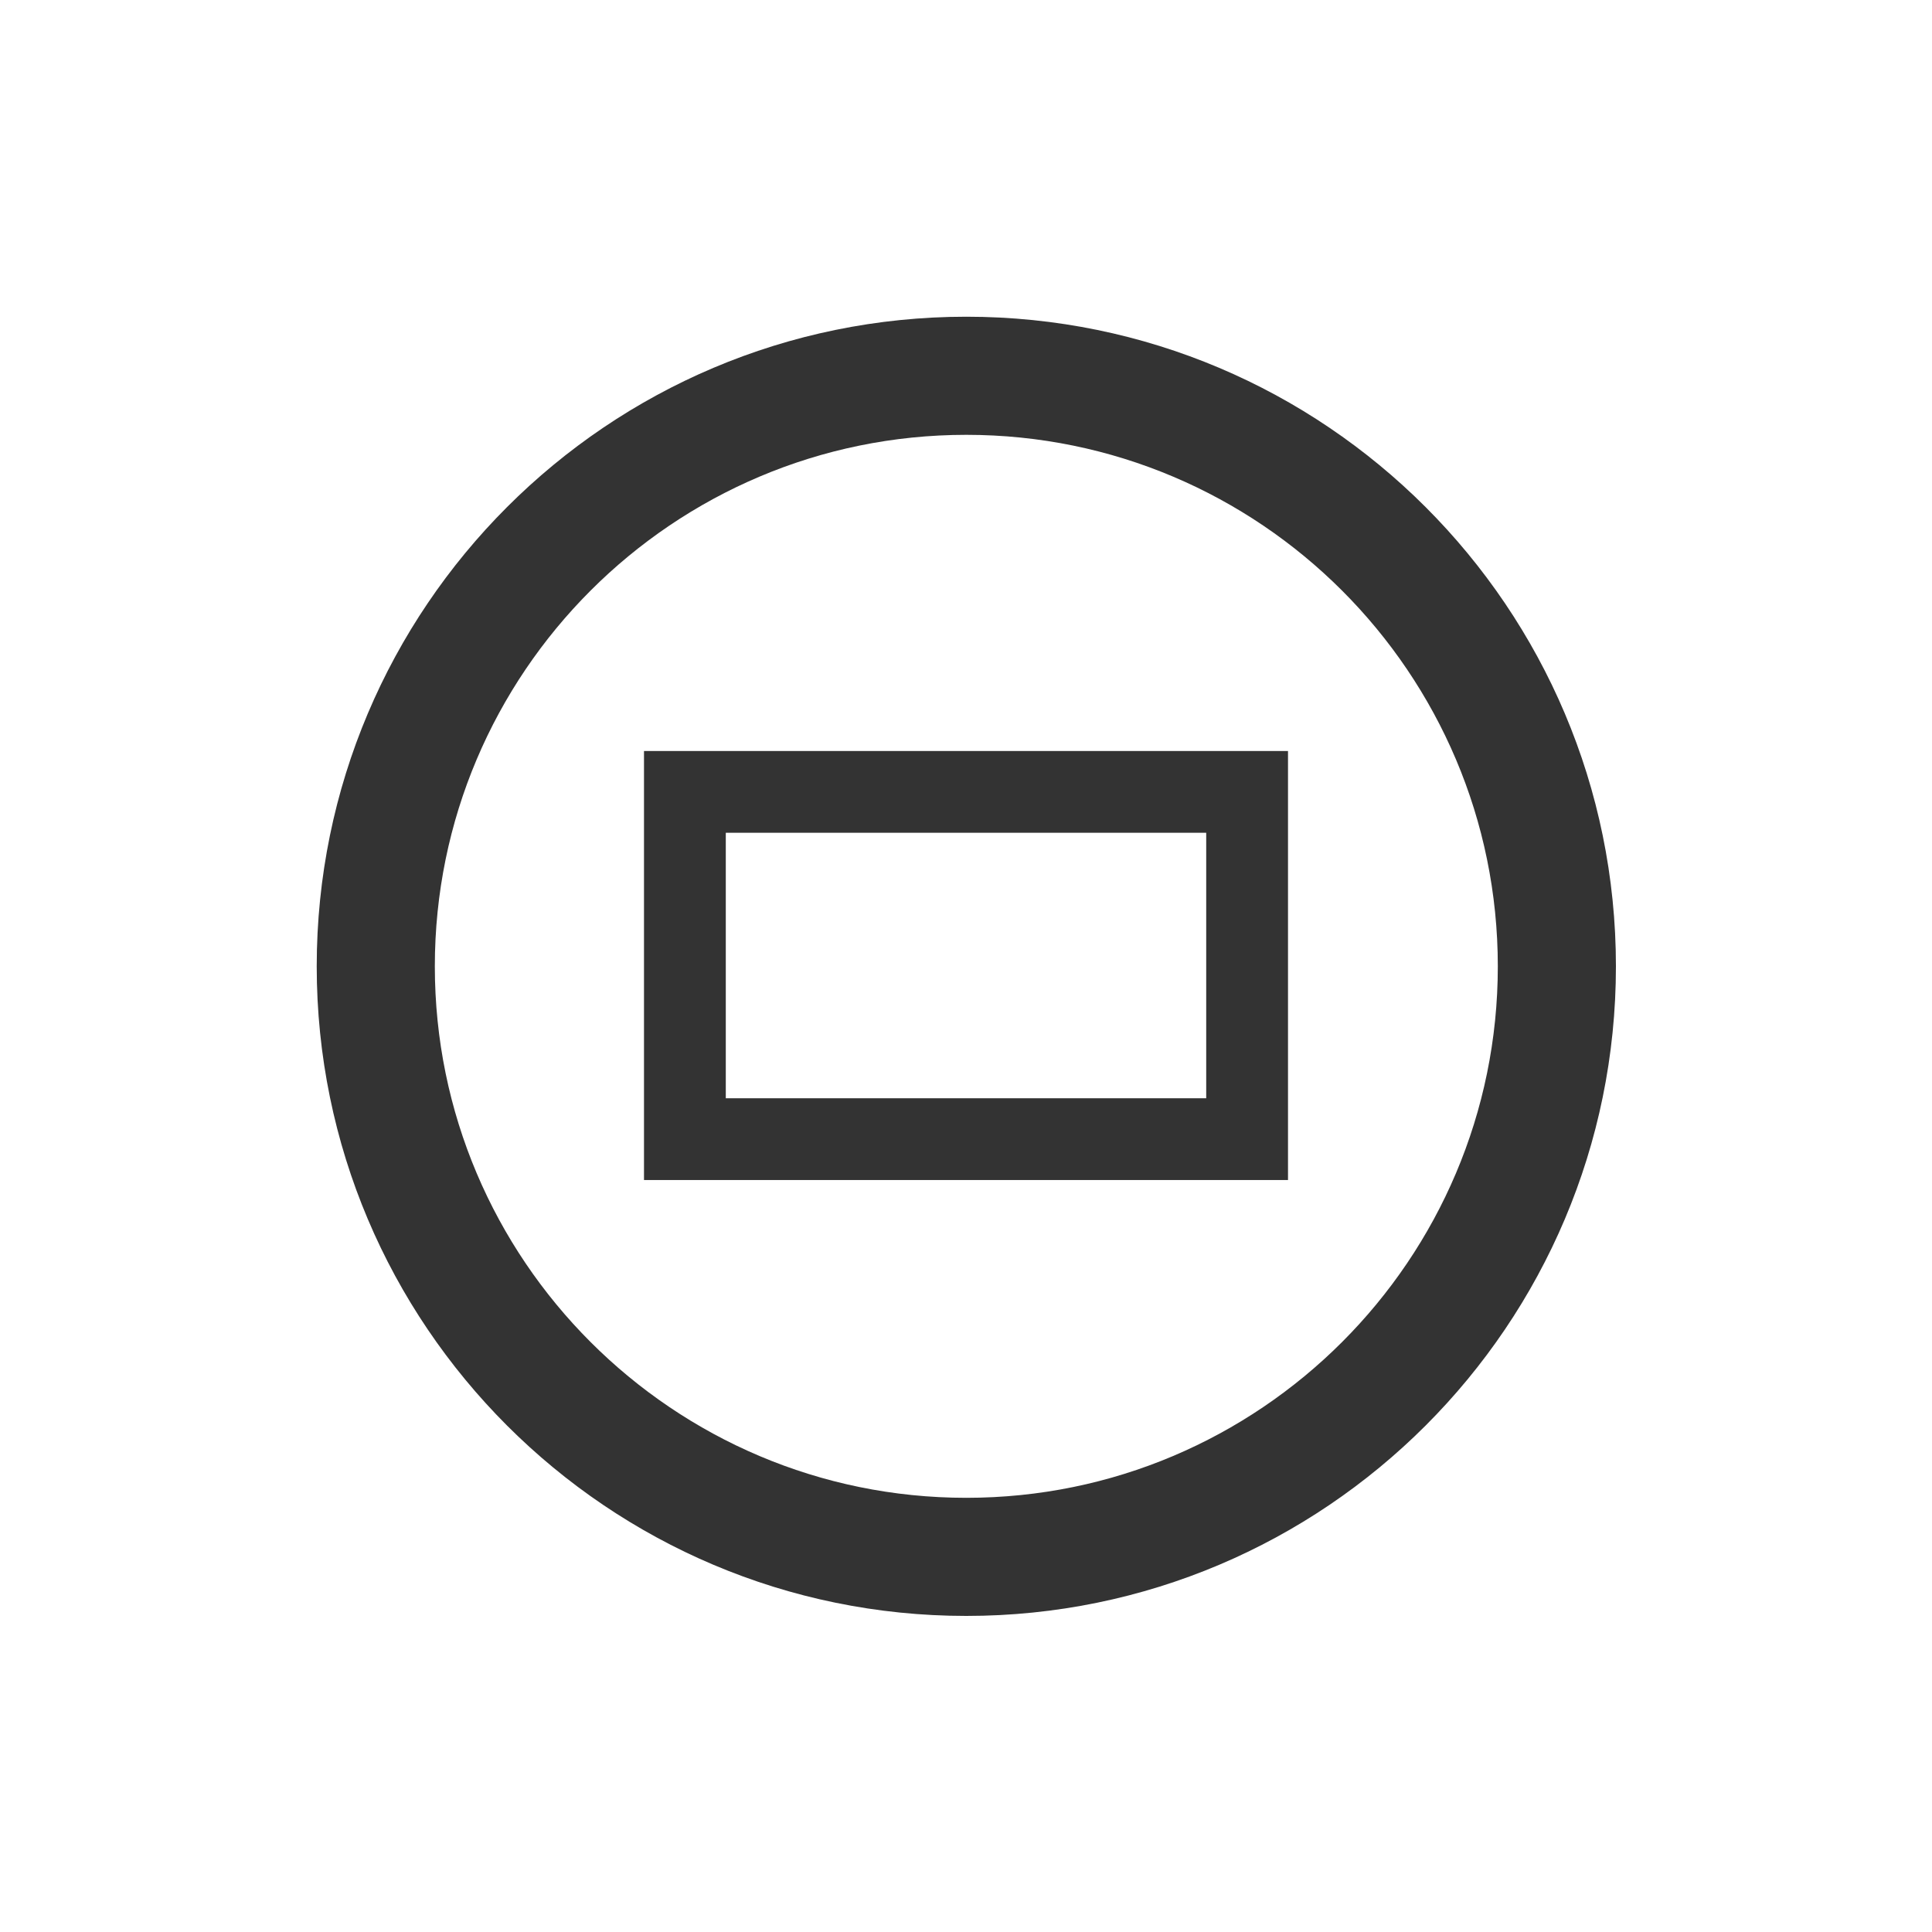 <?xml version="1.0" encoding="UTF-8" standalone="no"?>
<!DOCTYPE svg PUBLIC "-//W3C//DTD SVG 1.1//EN" "http://www.w3.org/Graphics/SVG/1.1/DTD/svg11.dtd">
<svg width="18px" height="18px" version="1.1" xmlns="http://www.w3.org/2000/svg" xmlns:xlink="http://www.w3.org/1999/xlink" xml:space="preserve" xmlns:serif="http://www.serif.com/" style="fill-rule:evenodd;clip-rule:evenodd;stroke-linejoin:round;stroke-miterlimit:2;">
    <rect x="0" y="0" width="18" height="18" style="fill-opacity:0;"/>
    <g transform="matrix(0.75,0,0,0.571,2.25,3.571)">
        <path d="M13,6L5,6L5,13L13,13L13,6ZM6.016,7.334L6.016,11.666L11.984,11.666L11.984,7.334L6.016,7.334Z" style="fill-opacity:0.8;"/>
    </g>
    <g transform="matrix(0.917,0,0,0.917,0.75,-0.167)">
        <path d="M9,3.4C5.357,3.4 2.4,6.357 2.4,10C2.4,13.643 5.357,16.6 9,16.6C12.643,16.6 15.6,13.643 15.6,10C15.6,6.357 12.643,3.4 9,3.4ZM9,4.6C11.98,4.6 14.4,7.02 14.4,10C14.4,12.98 11.98,15.4 9,15.4C6.02,15.4 3.6,12.98 3.6,10C3.6,7.02 6.02,4.6 9,4.6Z" style="fill-opacity:0.8;"/>
    </g>
</svg>
